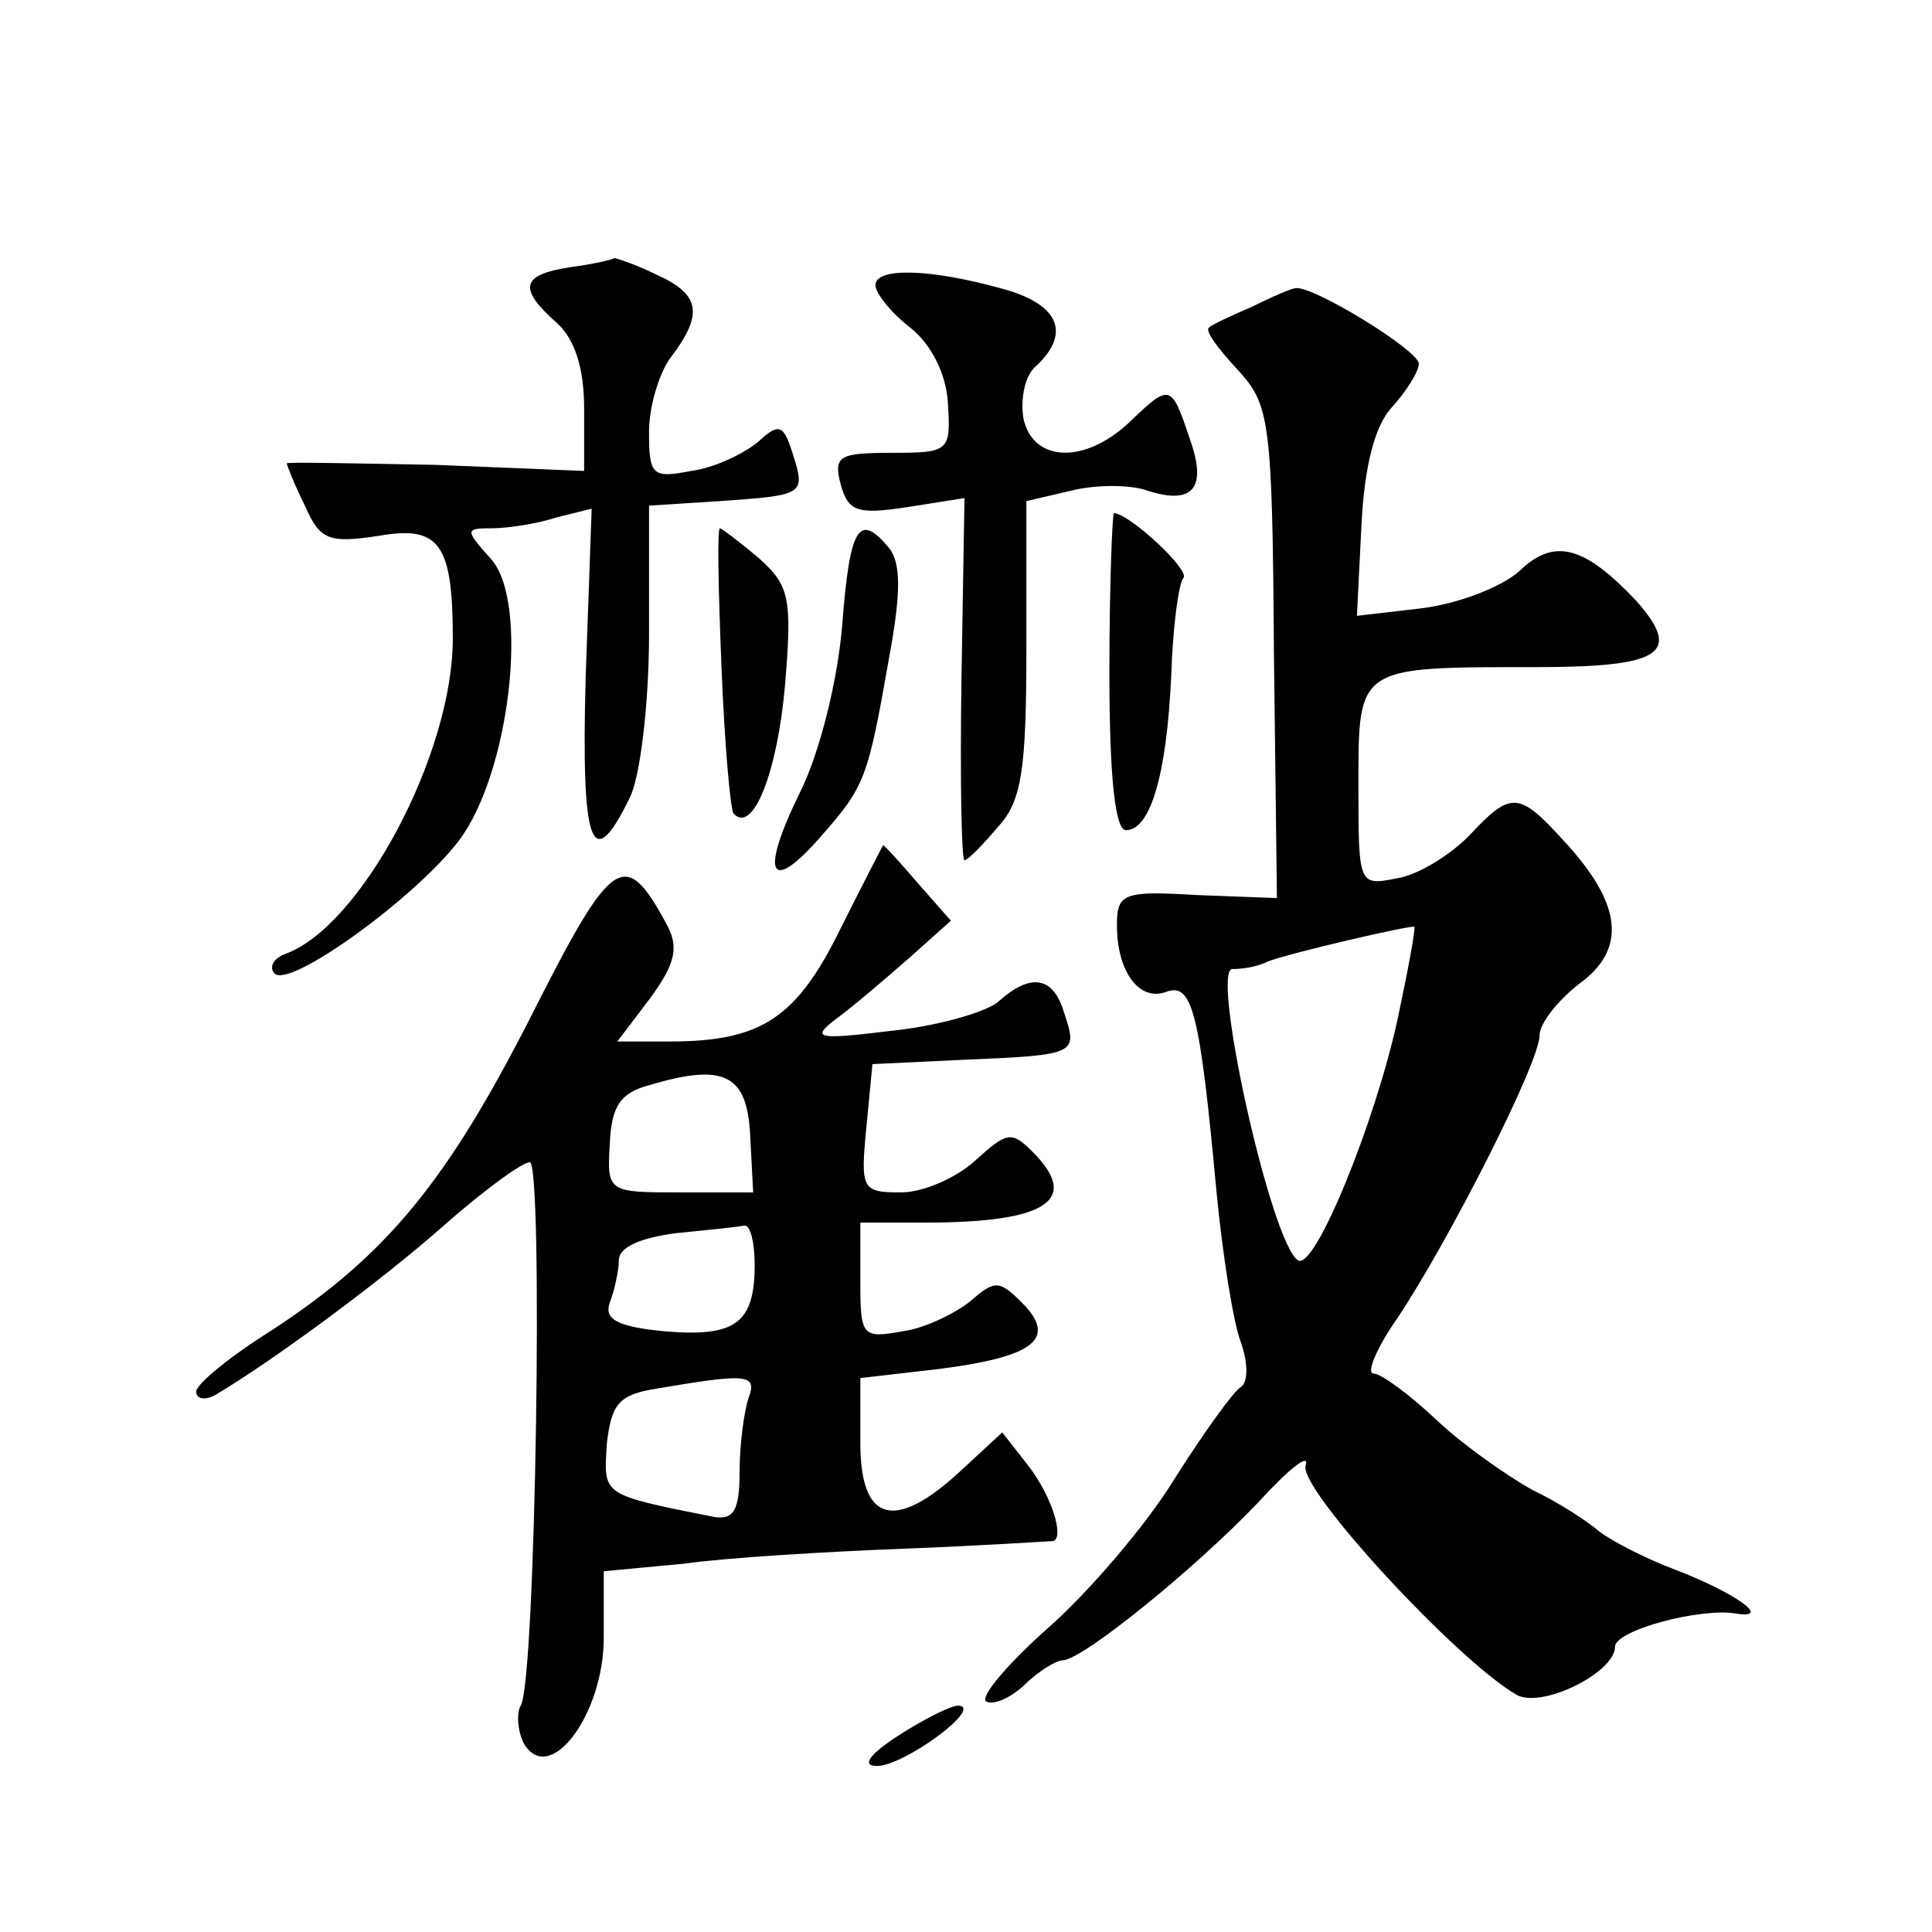 <?xml version="1.0" standalone="no"?>
<!DOCTYPE svg PUBLIC "-//W3C//DTD SVG 20010904//EN"
 "http://www.w3.org/TR/2001/REC-SVG-20010904/DTD/svg10.dtd">
<svg version="1.0" xmlns="http://www.w3.org/2000/svg"
 width="128pt" height="128pt" viewBox="0 0 128 128"
 preserveAspectRatio="xMidYMid meet">
<g transform="translate(0,128) scale(0.1,-0.1)"
fill="#0" stroke="none">
<path d="M378 1103 c-33 -5 -35 -14 -9 -37 12 -11 18 -30 18 -57 l0 -41 -98 4 c-55
1 -99 2 -99 1 0 -1 5 -14 12 -28 10 -23 16 -25 49 -20 40 7 49 -5 49 -68 0 -77
-61 -191 -111 -209 -8 -3 -11 -9 -7 -13 10 -10 93 50 122 88 34 45 47 159 21 187
-17 19 -17 20 1 20 10 0 30 3 42 7 l24 6 -4 -112 c-3 -112 4 -131 29 -80 7 13 13
62 13 109 l0 85 47 3 c56 4 57 4 48 32 -6 19 -9 20 -23 7 -10 -8 -29 -17 -44 -19
-26 -5 -28 -3 -28 26 0 17 7 40 15 50 21 28 19 41 -10 54 -14 7 -27 11 -28 11 -1
-1 -14 -4 -29 -6z M580 1091 c0 -5 10 -18 23 -28 14 -11 24 -31 25 -50 2 -32 1
-33 -37 -33 -35 0 -39 -2 -34 -21 5 -18 11 -20 44 -15 l38 6 -2 -120 c-1 -66 0
-120 2 -120 2 0 12 10 22 22 16 17 19 38 19 119 l0 97 30 7 c16 4 39 4 50 0 31
-10 40 2 28 35 -12 36 -13 36 -40 10 -30 -28 -64 -26 -70 3 -2 13 1 29 9 35 23
22 14 41 -24 51 -47 13 -83 14 -83 2z M830 1077 c-14 -6 -27 -12 -29 -14 -3 -2
6 -14 19 -28 21 -23 23 -32 24 -187 l2 -163 -53 2 c-49 3 -53 1 -53 -20 0 -31 15
-51 33 -44 17 6 22 -14 33 -133 4 -41 11 -86 16 -99 5 -14 5 -27 0 -30 -5 -3 -25
-31 -44 -61 -19 -31 -57 -75 -83 -98 -26 -23 -45 -45 -42 -49 4 -3 15 1 25 10 10
10 22 17 26 17 13 0 88 61 129 104 21 23 35 34 32 25 -5 -15 100 -129 140 -152
17 -9 65 15 65 32 0 11 57 26 80 22 25 -4 -1 14 -40 29 -19 7 -42 19 -50 25 -8
7 -28 20 -45 28 -16 9 -45 29 -63 46 -18 17 -37 31 -42 31 -5 0 2 17 16 37 34 51
94 169 94 187 0 8 12 23 26 34 32 23 29 53 -10 95 -30 33 -35 33 -63 3 -13 -13
-34 -26 -48 -28 -25 -5 -25 -4 -25 62 0 79 -1 78 117 78 84 0 98 9 67 44 -34 36
-54 42 -77 20 -12 -11 -41 -22 -65 -25 l-43 -5 3 60 c2 40 9 66 20 78 10 11 18
24 18 29 0 9 -72 53 -82 50 -2 0 -14 -5 -28 -12z m96 -472 c-15 -69 -55 -167 -66
-160 -18 11 -59 197 -43 193 5 0 15 1 23 5 16 6 94 24 97 23 1 -1 -4 -28 -11 -61z
M735 835 c0 -72 4 -105 11 -105 16 0 27 36 30 103 1 32 5 61 8 64 5 5 -36 43 -46
43 -1 0 -3 -47 -3 -105z M478 838 c2 -51 6 -95 8 -97 13 -14 29 28 34 84 5 59 3
67 -17 85 -13 11 -25 20 -26 20 -2 0 -1 -42 1 -92z M558 866 c-3 -37 -15 -85 -28
-111 -27 -55 -20 -68 14 -29 29 33 31 38 45 118 8 43 8 63 0 73 -20 24 -26 14 -31
-51z M557 665 c-29 -59 -52 -75 -113 -75 l-35 0 22 29 c16 22 19 33 11 48 -28 52
-36 47 -90 -60 -56 -110 -96 -159 -173 -209 -27 -17 -49 -35 -49 -40 0 -5 6 -6
13 -2 37 22 108 74 151 112 26 23 52 42 57 42 9 0 4 -344 -6 -360 -3 -5 -2 -17
2 -25 17 -29 53 19 53 70 l0 44 53 5 c28 4 95 8 147 10 52 2 96 5 98 5 7 3 -1 29
-16 49 l-18 23 -27 -25 c-44 -41 -67 -35 -67 18 l0 43 52 6 c63 8 79 20 55 44 -15
15 -18 15 -34 1 -10 -8 -30 -18 -45 -20 -27 -5 -28 -3 -28 33 l0 39 43 0 c81 0
103 15 71 47 -14 14 -17 13 -38 -6 -12 -11 -34 -21 -49 -21 -26 0 -27 2 -23 43
l4 42 63 3 c73 3 73 4 64 31 -7 24 -22 27 -44 7 -9 -7 -41 -16 -71 -19 -49 -6 -53
-5 -36 8 11 8 32 26 48 40 l28 25 -22 25 c-12 14 -22 25 -23 25 0 0 -13 -25 -28
-55z m-60 -137 l2 -38 -48 0 c-48 0 -49 0 -47 32 1 25 7 34 26 39 50 15 65 7 67
-33z m3 -86 c0 -39 -13 -48 -60 -44 -31 3 -40 8 -36 19 3 8 6 21 6 28 0 9 15 15
38 18 20 2 40 4 45 5 4 1 7 -11 7 -26z m-4 -88 c-3 -9 -6 -31 -6 -49 0 -26 -4 -32
-17 -30 -75 15 -73 14 -71 48 3 27 8 33 33 37 59 10 67 10 61 -6z M595 130 c-20
-13 -24 -20 -14 -20 18 0 71 39 54 40 -5 0 -23 -9 -40 -20z"/>
</g>
</svg>
